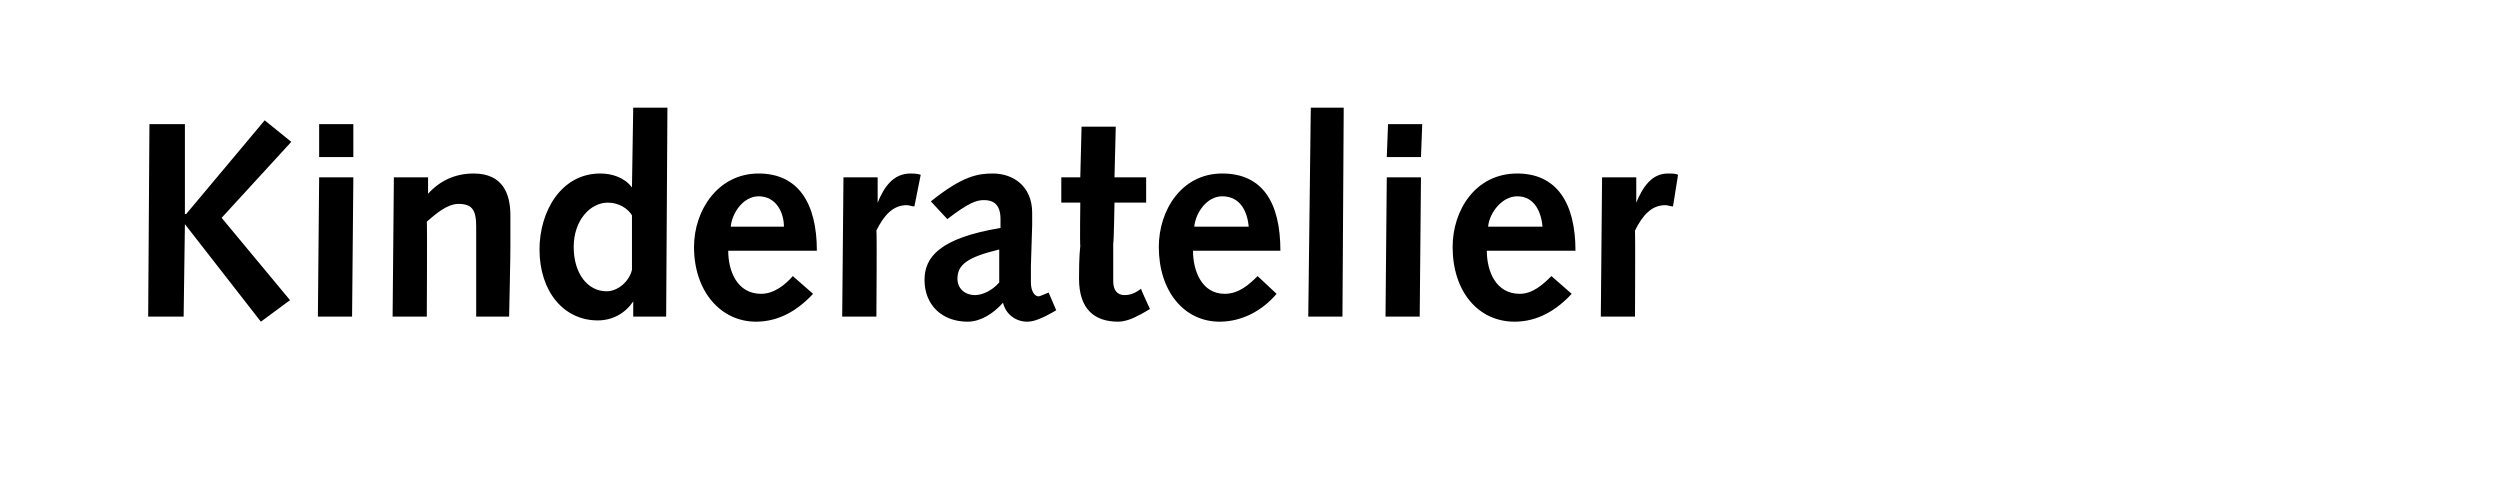 <?xml version="1.0" standalone="no"?><!DOCTYPE svg PUBLIC "-//W3C//DTD SVG 1.1//EN" "http://www.w3.org/Graphics/SVG/1.1/DTD/svg11.dtd"><svg xmlns="http://www.w3.org/2000/svg" version="1.1" width="197.4px" height="39.5px" viewBox="0 -1 197.4 39.5" style="top:-1px"><desc>Kinderatelier</desc><defs/><g id="Polygon61520"><path d="m11.8 8.8h2.8v7.1h.1l6.2-7.4l2.1 1.7l-5.5 6l5.4 6.5l-2.3 1.7l-6-7.7l-.1 7.3h-2.8l.1-15.2zM25.2 13h2.7l-.1 11h-2.7l.1-11zm0-4.2h2.7v2.6h-2.7V8.8zm5.9 4.2h2.7v1.3c.9-1 2.1-1.6 3.6-1.6c2.3 0 2.9 1.6 2.9 3.3v2.5c.02-.02-.1 5.5-.1 5.5h-2.6v-7.1c0-1.3-.3-1.8-1.4-1.8c-.9 0-1.8.8-2.5 1.4c.04.03 0 7.5 0 7.5H31l.1-11zM50 22.8s0 .04 0 0c-.6.9-1.6 1.5-2.8 1.5c-2.7 0-4.6-2.3-4.6-5.6c0-3 1.7-6 4.8-6c.9 0 1.9.3 2.5 1.1c-.01-.05 0 0 0 0l.1-6.3h2.7L52.6 24H50v-1.2zm-.1-6.8c-.3-.5-1-1-1.9-1c-1.4 0-2.7 1.4-2.7 3.5c0 2.1 1.1 3.5 2.6 3.5c.9 0 1.8-.8 2-1.7V16zm7.6 2.8c0 1.6.7 3.4 2.6 3.4c1 0 1.9-.7 2.5-1.4l1.6 1.4c-1.2 1.3-2.7 2.2-4.5 2.2c-2.8 0-4.9-2.4-4.9-5.9c0-2.9 1.9-5.8 5.1-5.8c3.1 0 4.6 2.3 4.6 6.1h-7zm4.4-1.9c0-1.1-.6-2.4-2-2.4c-1.2 0-2.1 1.3-2.2 2.4h4.2zm4.7-3.9h2.7v2s-.01.03 0 0c.5-1.2 1.2-2.3 2.6-2.3c.2 0 .5 0 .8.1l-.5 2.5c-.2 0-.4-.1-.6-.1c-1.1 0-1.8.8-2.4 2c.05-.01 0 6.8 0 6.8h-2.7l.1-11zm6.9 1.9c2.5-2 3.7-2.2 4.9-2.2c1.6 0 3.1 1 3.1 3.1v1l-.1 3.2v1.3c0 .7.3 1.1.6 1.1c.1 0 .3-.1.8-.3l.6 1.4c-1.2.7-1.8.9-2.3.9c-.9 0-1.7-.6-1.9-1.5c-.8.9-1.8 1.5-2.8 1.5c-2 0-3.4-1.3-3.4-3.3c0-1.8 1.2-3.3 6-4.1v-.7c0-1.2-.6-1.5-1.3-1.5c-.6 0-1.2.2-2.9 1.5l-1.3-1.4zm5.4 3.8c-2.5.6-3.3 1.2-3.3 2.3c0 .8.6 1.3 1.4 1.3c.5 0 1.3-.3 1.9-1v-2.6zm11.9 4.7s-.87.52-.9.5c-.7.4-1.3.5-1.6.5c-1.9 0-3.1-1-3.1-3.4c0-.5 0-1.7.1-2.6c-.04-.03 0-3.4 0-3.4h-1.5v-2h1.5l.1-4h2.7l-.1 4h2.5v2H88s-.05 3.24-.1 3.2v3c0 .7.3 1.1.9 1.1c.5 0 .9-.2 1.3-.5c-.04.01.7 1.6.7 1.6zm3.4-4.6c0 1.6.7 3.4 2.5 3.4c1.1 0 1.9-.7 2.6-1.4l1.5 1.4c-1.1 1.3-2.7 2.2-4.5 2.2c-2.8 0-4.8-2.4-4.8-5.9c0-2.9 1.8-5.8 5-5.8c3.2 0 4.6 2.3 4.6 6.1h-6.9zm4.4-1.9c-.1-1.1-.6-2.4-2.1-2.4c-1.2 0-2.1 1.3-2.2 2.4h4.3zm4.9-9.4h2.6L106 24h-2.7l.2-16.5zm6 5.5h2.7l-.1 11h-2.7l.1-11zm.1-4.2h2.7l-.1 2.6h-2.7l.1-2.6zm7.8 10c0 1.6.7 3.4 2.6 3.4c1 0 1.8-.7 2.5-1.4l1.6 1.4c-1.2 1.3-2.7 2.2-4.5 2.2c-2.9 0-4.9-2.4-4.9-5.9c0-2.9 1.8-5.8 5.1-5.8c3.1 0 4.6 2.3 4.6 6.1h-7zm4.4-1.9c-.1-1.1-.6-2.4-2-2.4c-1.2 0-2.2 1.3-2.3 2.4h4.3zm4.7-3.9h2.7v2s-.03.03 0 0c.5-1.2 1.2-2.3 2.5-2.3c.3 0 .6 0 .8.1l-.4 2.5c-.2 0-.4-.1-.6-.1c-1.1 0-1.8.8-2.4 2c.03-.01 0 6.8 0 6.8h-2.7l.1-11z" stroke="none" fill="#000"/></g></svg>